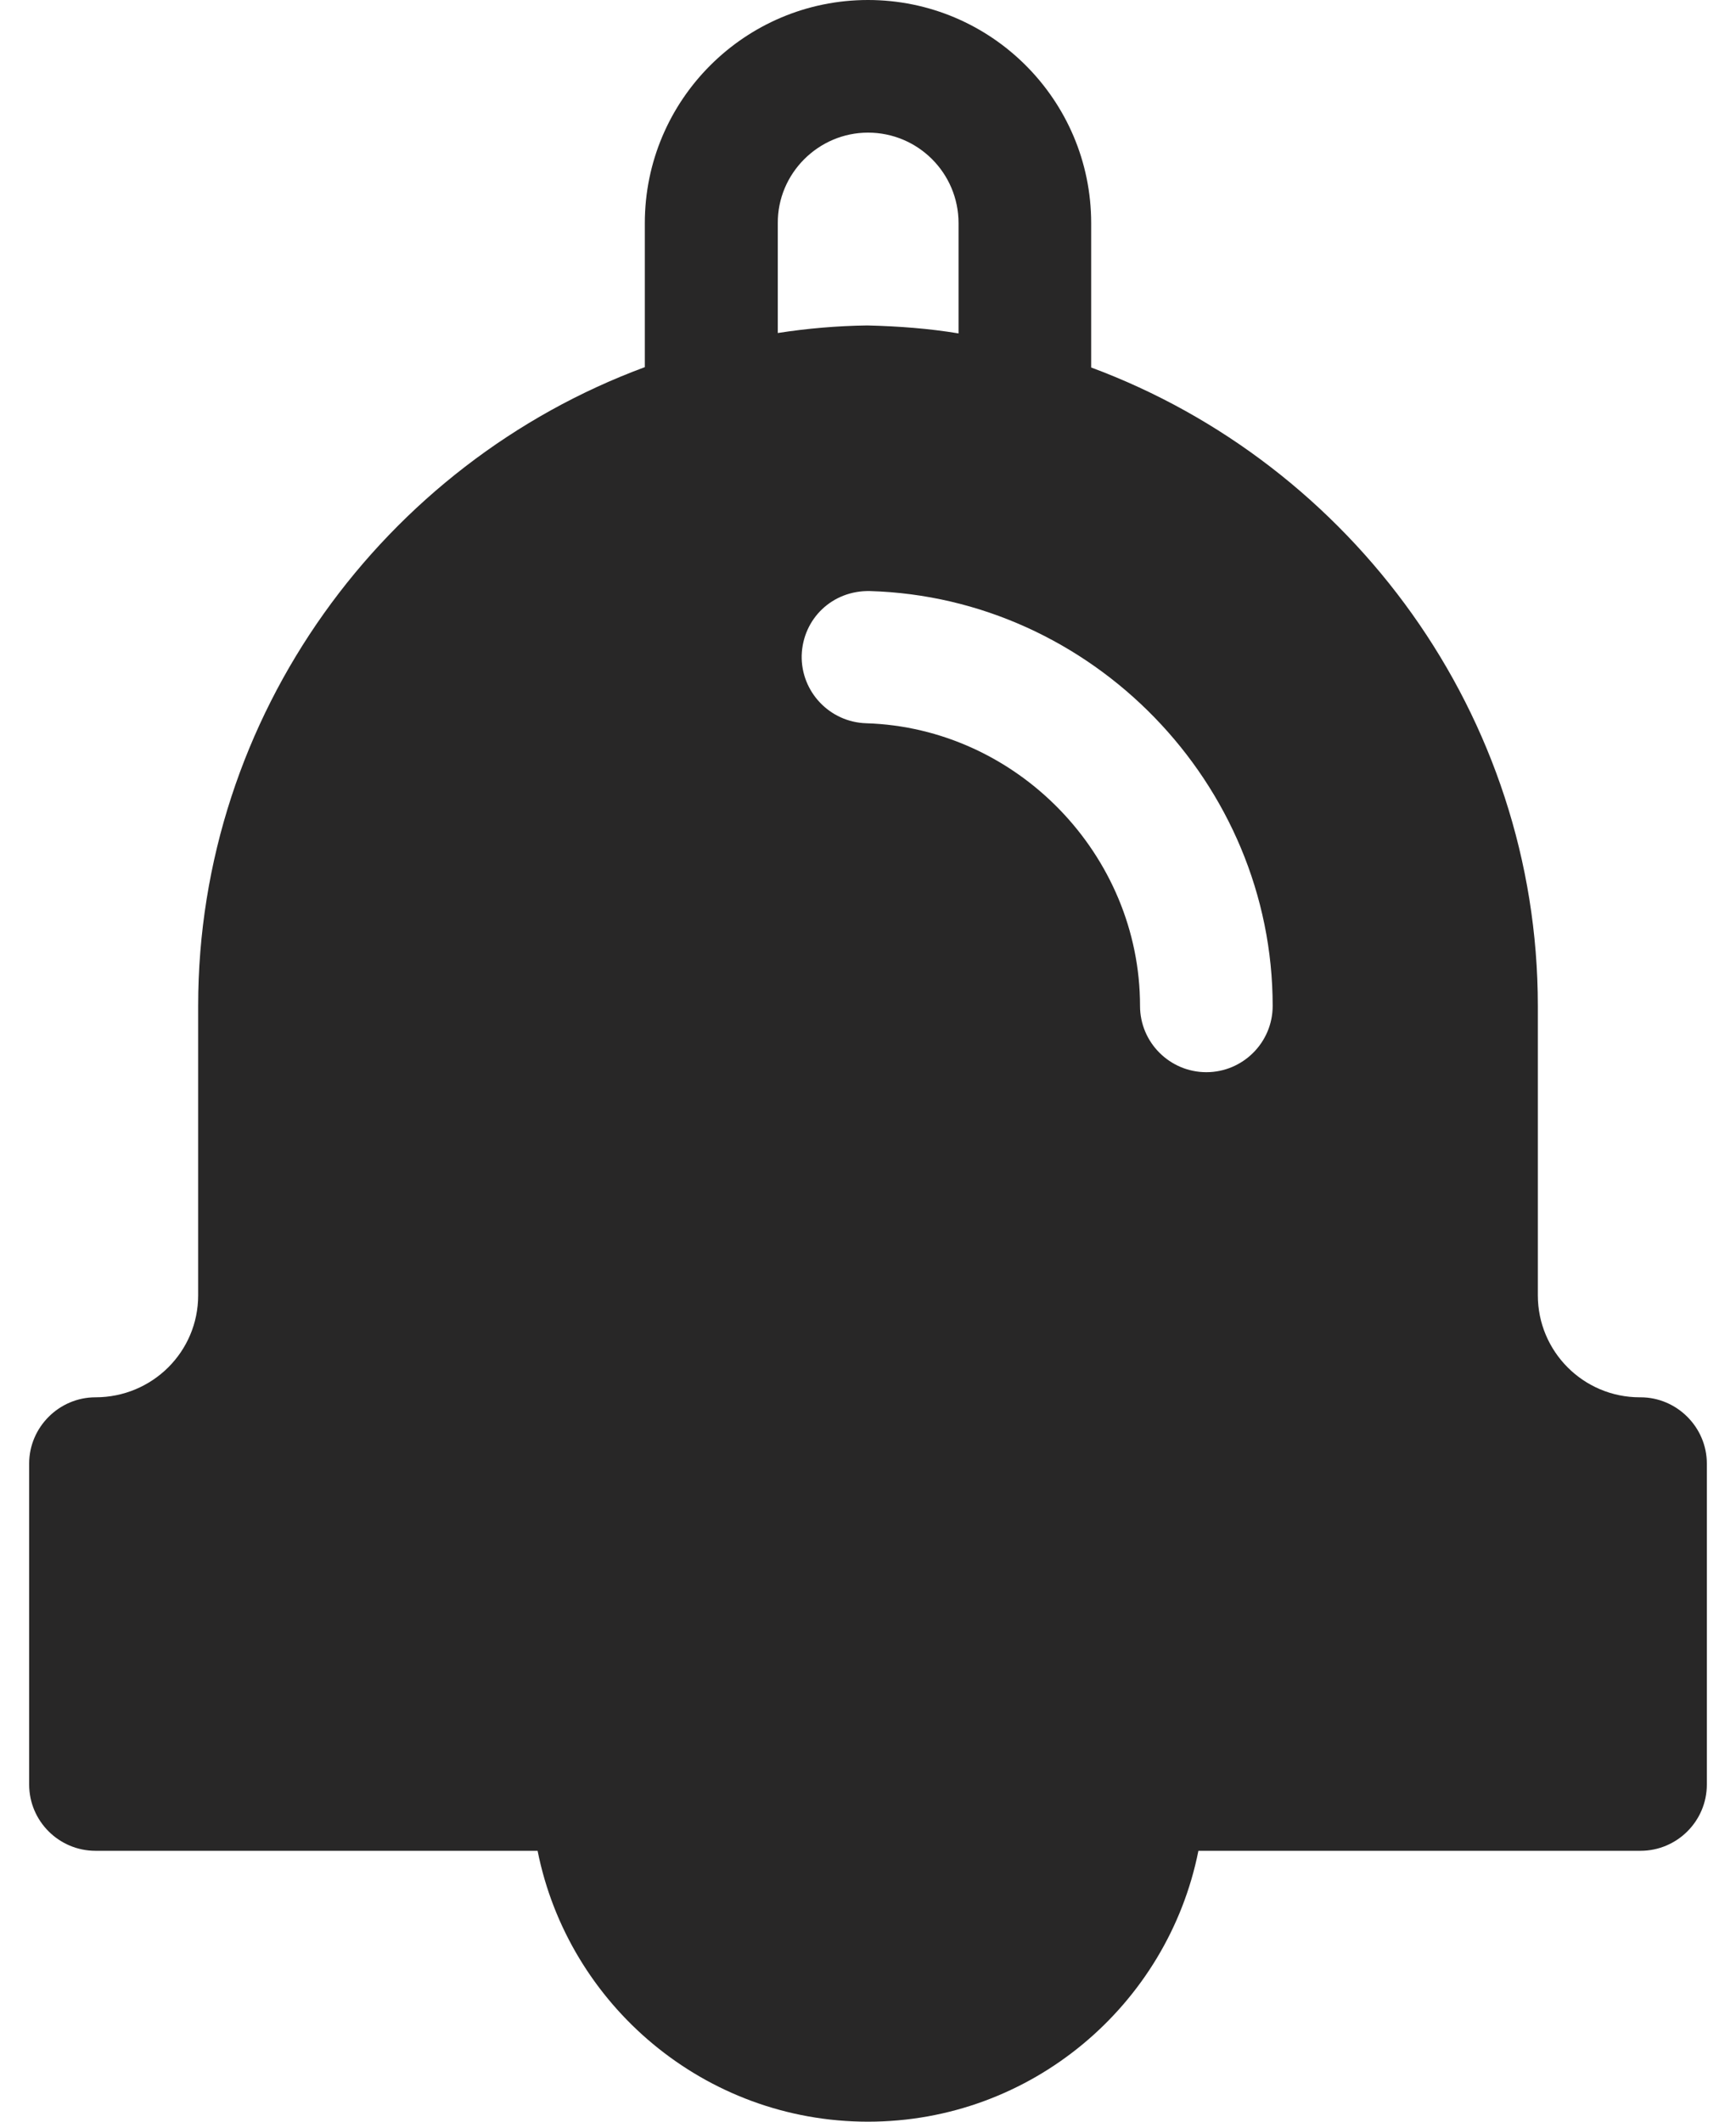 <svg width="18" height="22" viewBox="0 0 34 43" fill="none" xmlns="http://www.w3.org/2000/svg">
<path d="M32.656 28.319H32.641C31.497 28.319 30.575 27.39 30.575 26.253V20.387C30.575 14.497 26.798 9.406 21.523 7.448V4.523C21.523 2.027 19.495 0 17 0C14.505 0 12.477 2.027 12.477 4.523V7.441C7.202 9.391 3.425 14.489 3.425 20.387V26.253C3.425 27.397 2.495 28.319 1.344 28.319C0.607 28.319 0 28.925 0 29.662V36.166C0 36.911 0.607 37.51 1.344 37.51H10.304C10.926 40.635 13.691 43 17 43C20.309 43 23.074 40.635 23.696 37.51H32.656C33.393 37.51 34 36.911 34 36.166V29.662C34 28.925 33.393 28.319 32.656 28.319ZM25.201 20.387C25.201 21.131 24.594 21.73 23.857 21.73C23.12 21.73 22.513 21.131 22.513 20.387C22.513 17.323 20.018 14.751 16.962 14.658C16.224 14.635 15.641 14.021 15.656 13.284C15.679 12.539 16.278 11.963 17.038 11.979C21.538 12.109 25.201 15.879 25.201 20.387ZM17 2.688C18.014 2.688 18.835 3.509 18.835 4.523V6.757C18.229 6.657 17.614 6.611 16.985 6.596C16.37 6.604 15.764 6.657 15.172 6.749V4.523C15.165 3.517 15.994 2.688 17 2.688Z" fill="#282727"/>
</svg>
